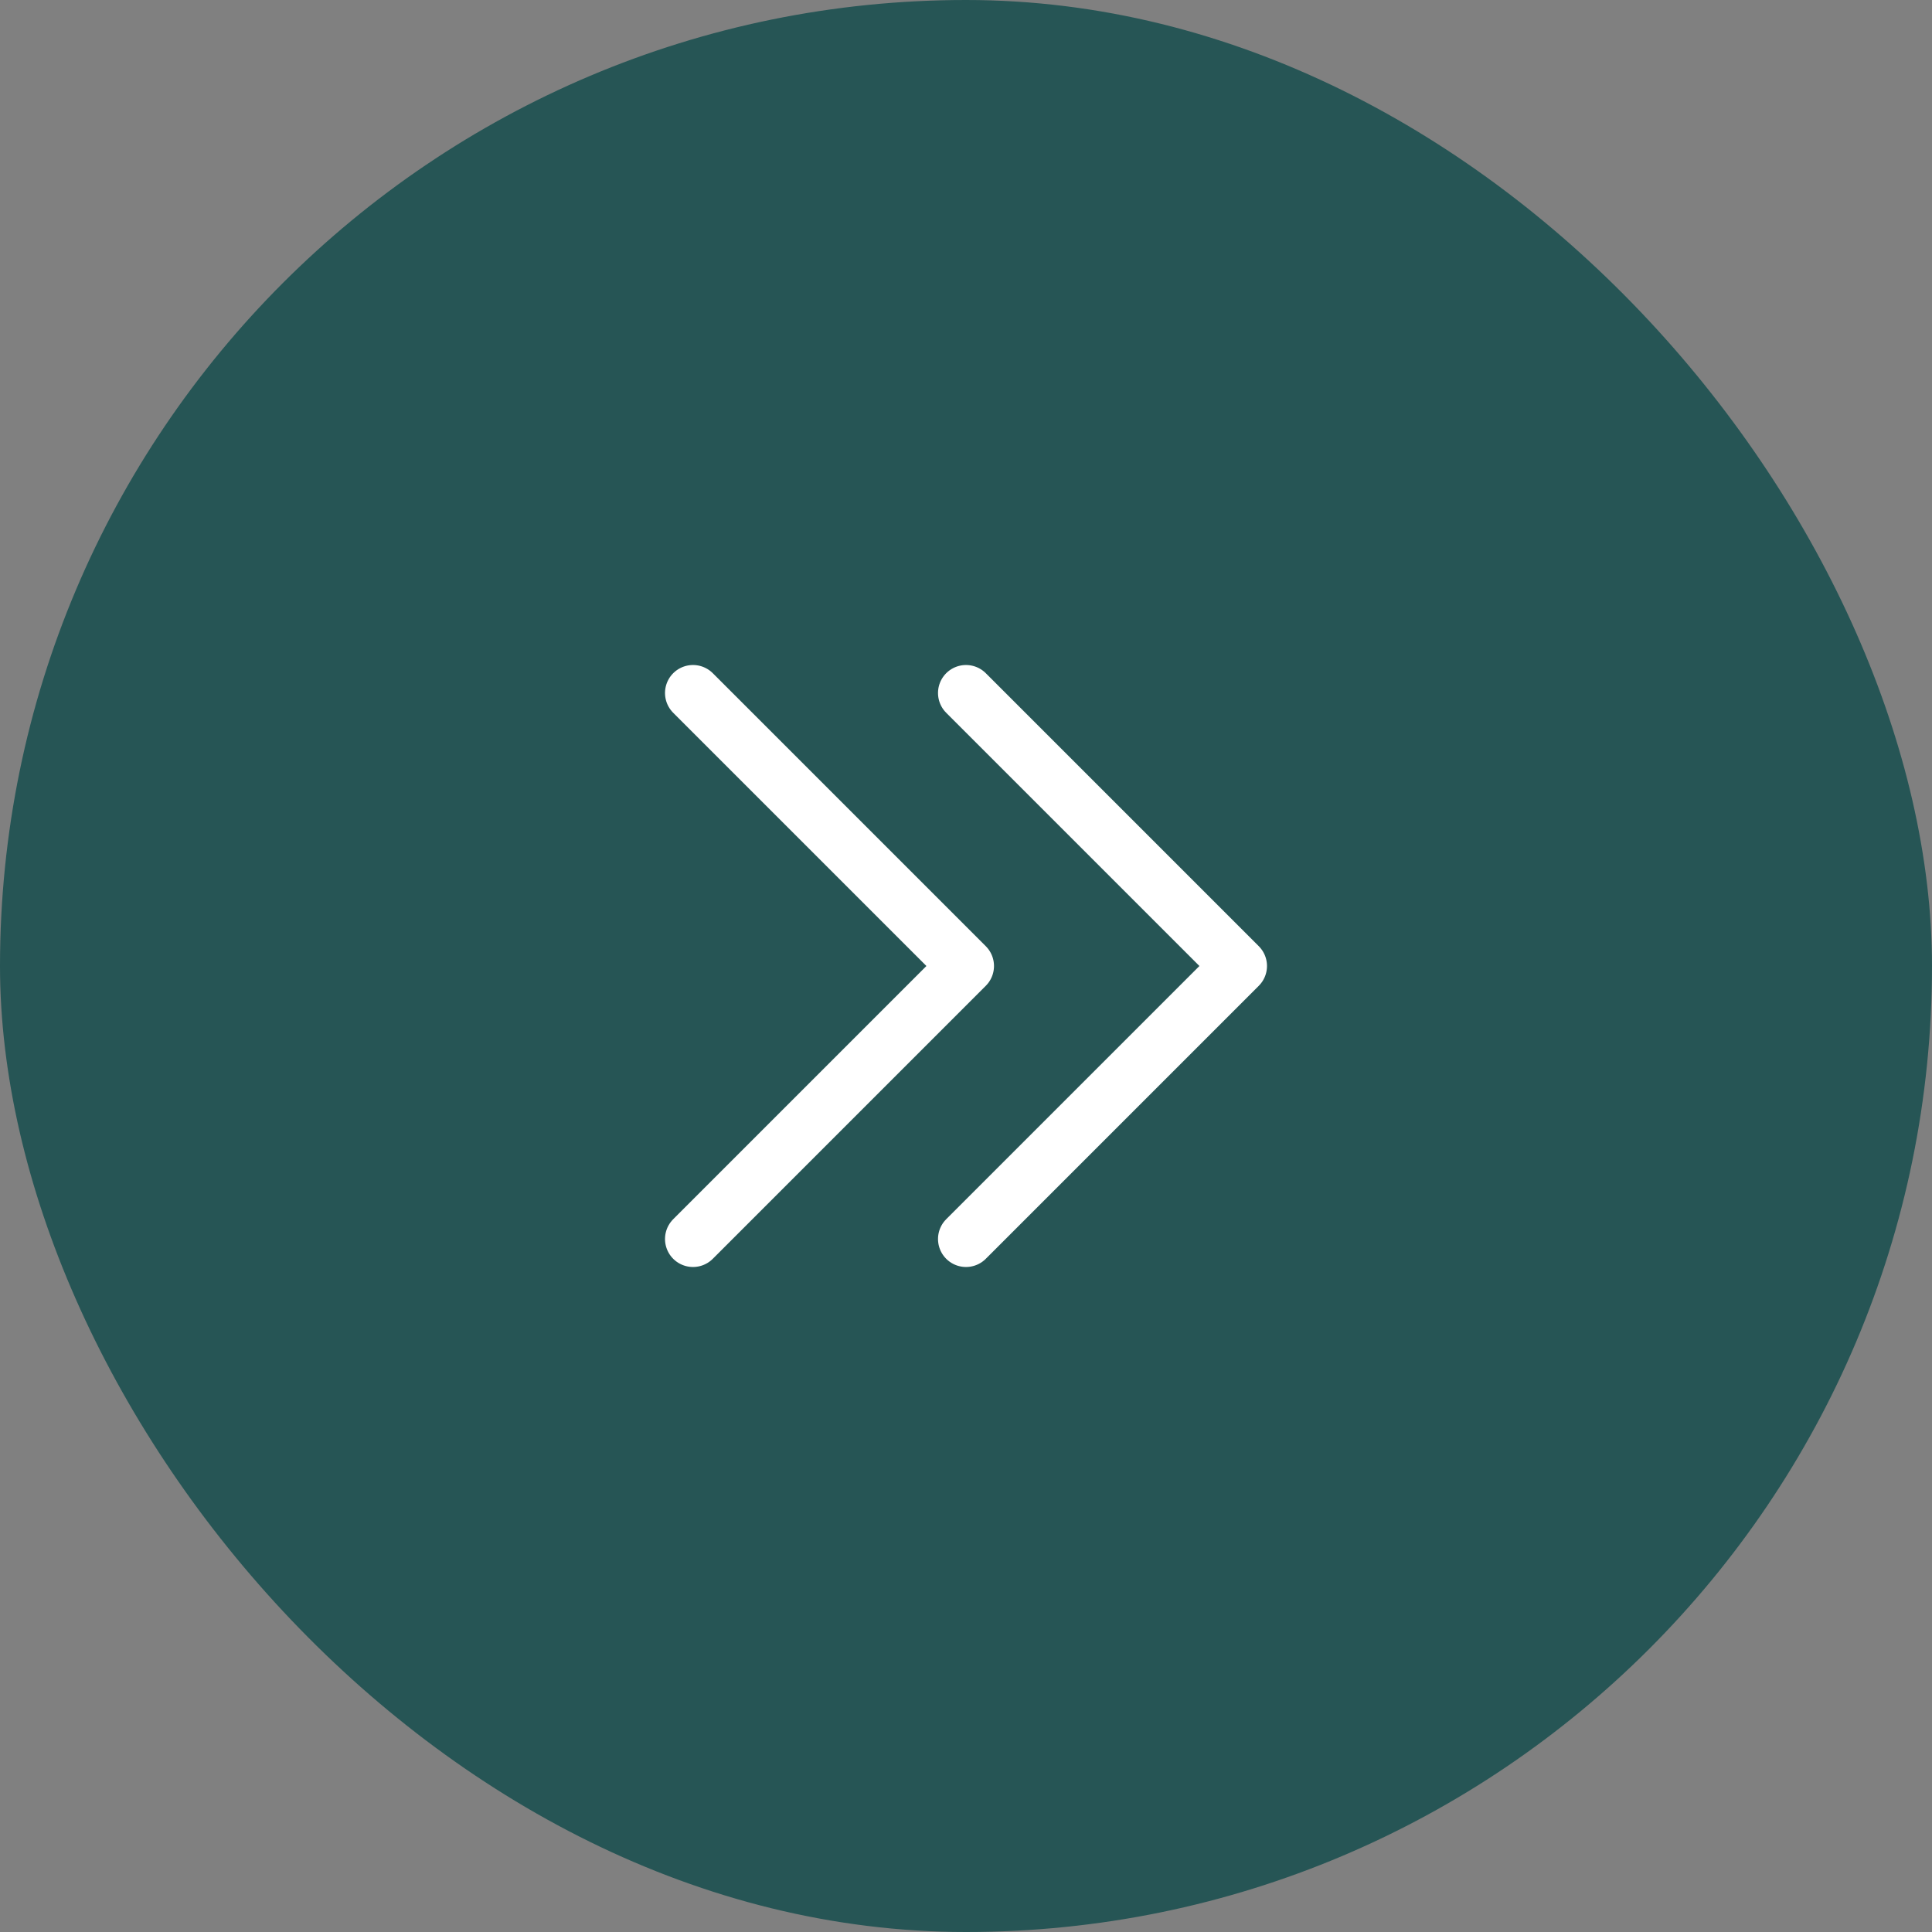 <svg width="46" height="46" viewBox="0 0 46 46" fill="none" xmlns="http://www.w3.org/2000/svg">
<rect x="0" y="0" width="46" height="46" fill="#808080" stroke="none"/>
<rect width="46" height="46" rx="23" fill="#265555"/>
<path d="M16.5 16.5L23 23L16.5 29.5M23 16.5L29.5 23L23 29.5" stroke="white" stroke-width="1.333" stroke-linecap="round" stroke-linejoin="round"/>
</svg>
